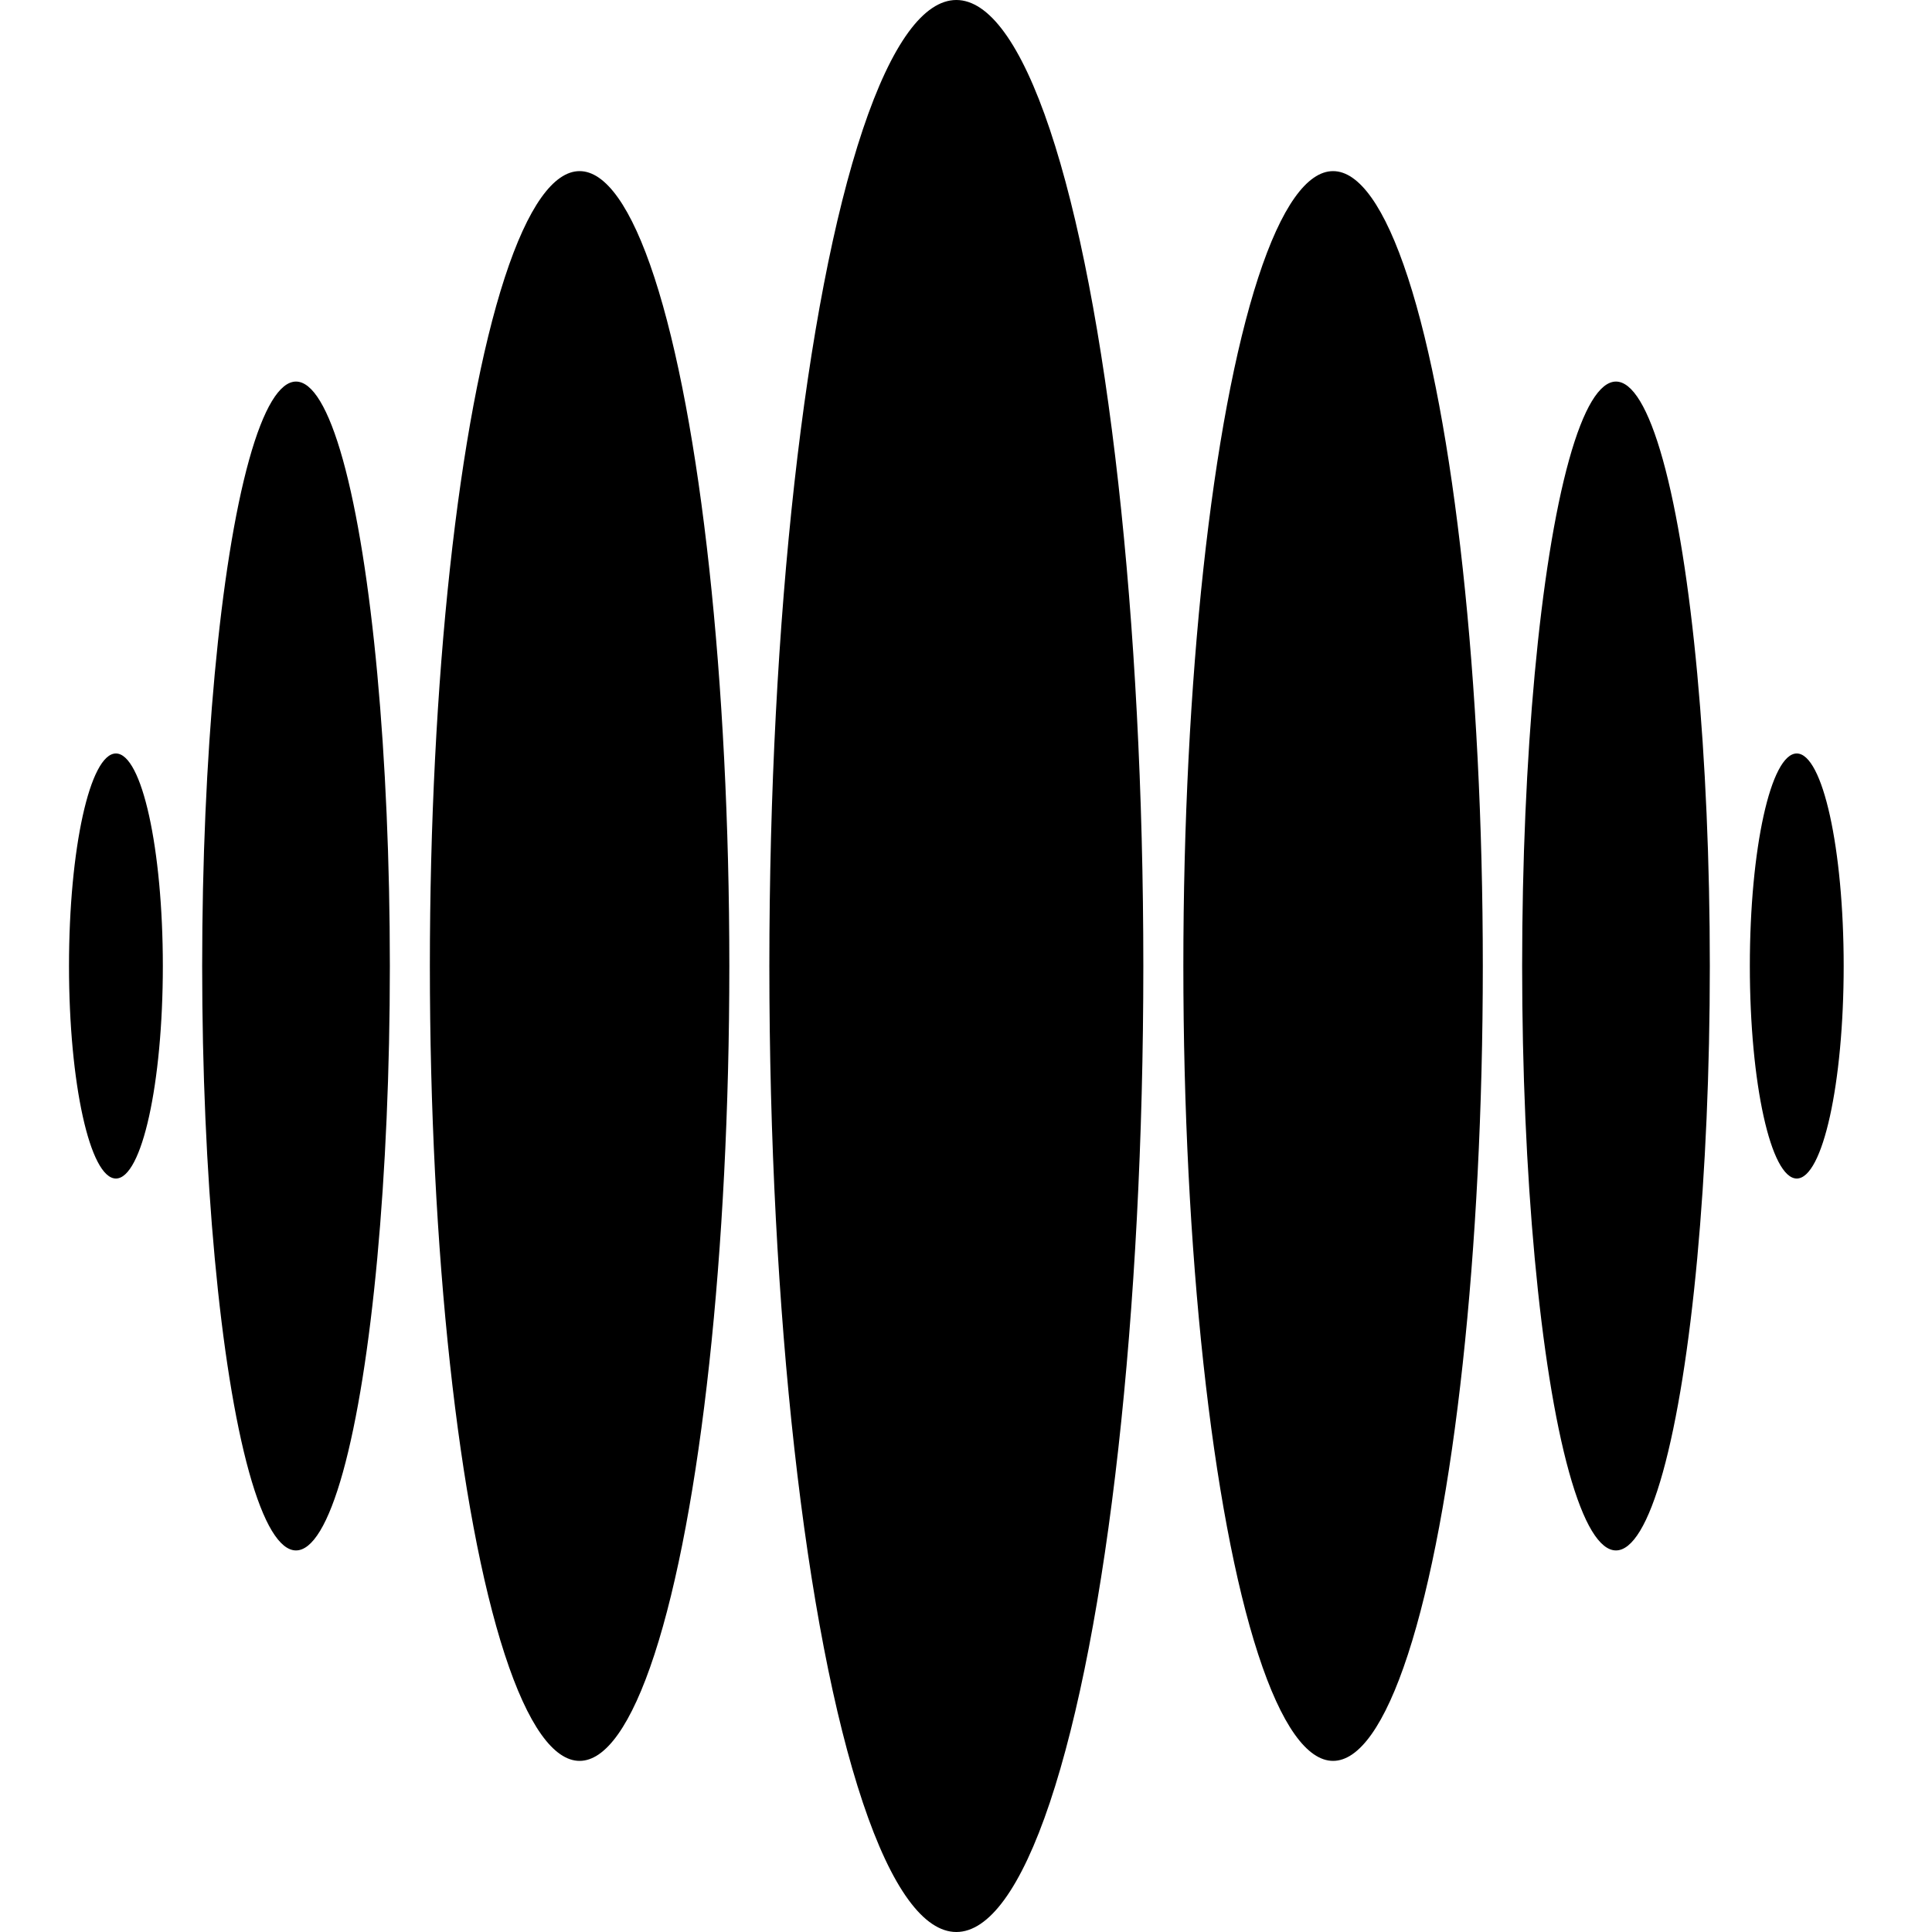 <svg xmlns="http://www.w3.org/2000/svg" width="28" height="28" viewBox="0 0 28 28">
  <ellipse cx="1.68" cy="14" rx="0.68" ry="3.08"/>
  <ellipse cx="26.04" cy="14" rx="0.68" ry="3.08"/>
  <ellipse cx="4.29" cy="14" rx="1.36" ry="8.47"/>
  <ellipse cx="23.42" cy="14" rx="1.36" ry="8.47"/>
  <ellipse cx="13.86" cy="14" rx="2.71" ry="14"/>
  <ellipse cx="8.4" cy="14" rx="2.17" ry="11.52"/>
  <ellipse cx="19.32" cy="14" rx="2.17" ry="11.52"/>
</svg>